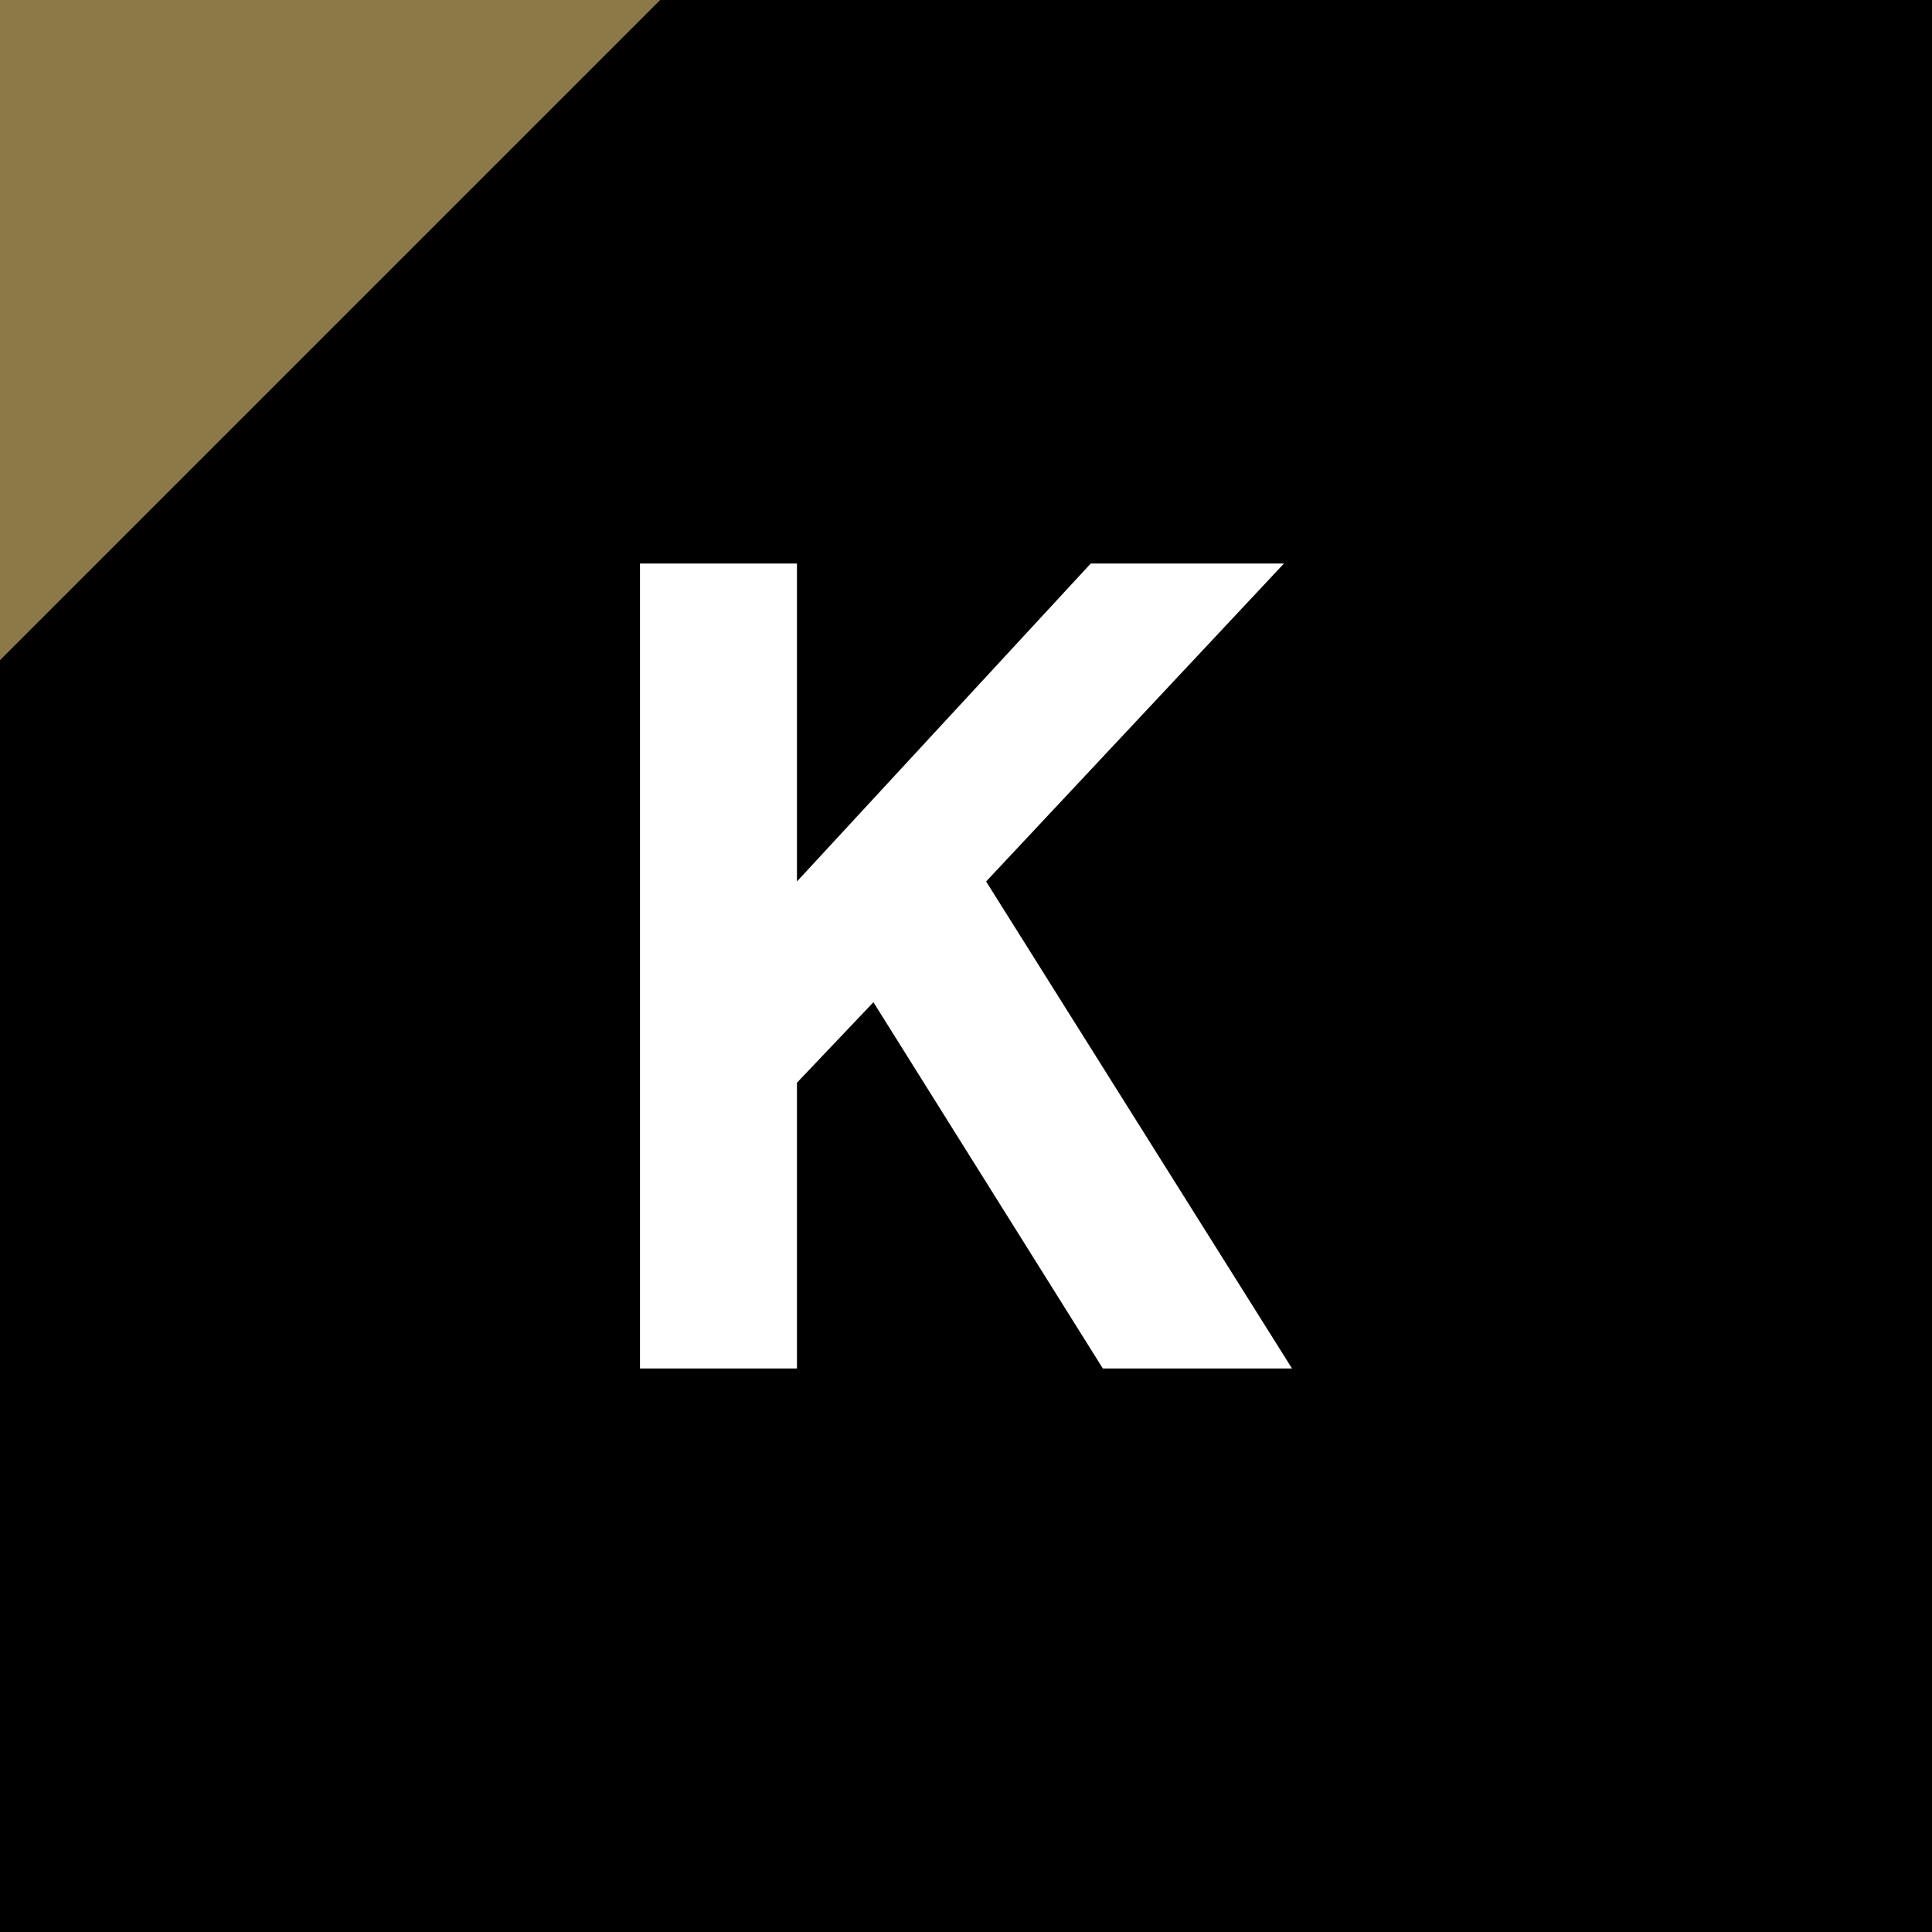 <?xml version="1.0" encoding="utf-8"?>
<!-- Generator: Adobe Illustrator 26.2.1, SVG Export Plug-In . SVG Version: 6.00 Build 0)  -->
<svg version="1.1" id="Lager_1" xmlns="http://www.w3.org/2000/svg" xmlns:xlink="http://www.w3.org/1999/xlink" x="0px" y="0px"
	 viewBox="0 0 48 48" style="enable-background:new 0 0 48 48;" xml:space="preserve">
<rect x="0" y="0" width="48" height="48" fill="#333333" stroke="none"/>
<style type="text/css">
	.st0{fill:#8B7A47;}
	.st1{fill:#FFFFFF;}
</style>
<g>
	<g>
		<polygon points="16.4,0 0,16.4 0,48 48,48 48,0 		"/>
	</g>
</g>
<polygon class="st0" points="0,0 16.4,0 0,16.4 "/>
<g>
	<path class="st1" d="M15.9,34V14h3.9v7.9l7.3-7.9h4.8l-7.4,7.9L32.1,34h-4.7l-5.7-9.1l-1.9,2V34H15.9z"/>
</g>
</svg>
